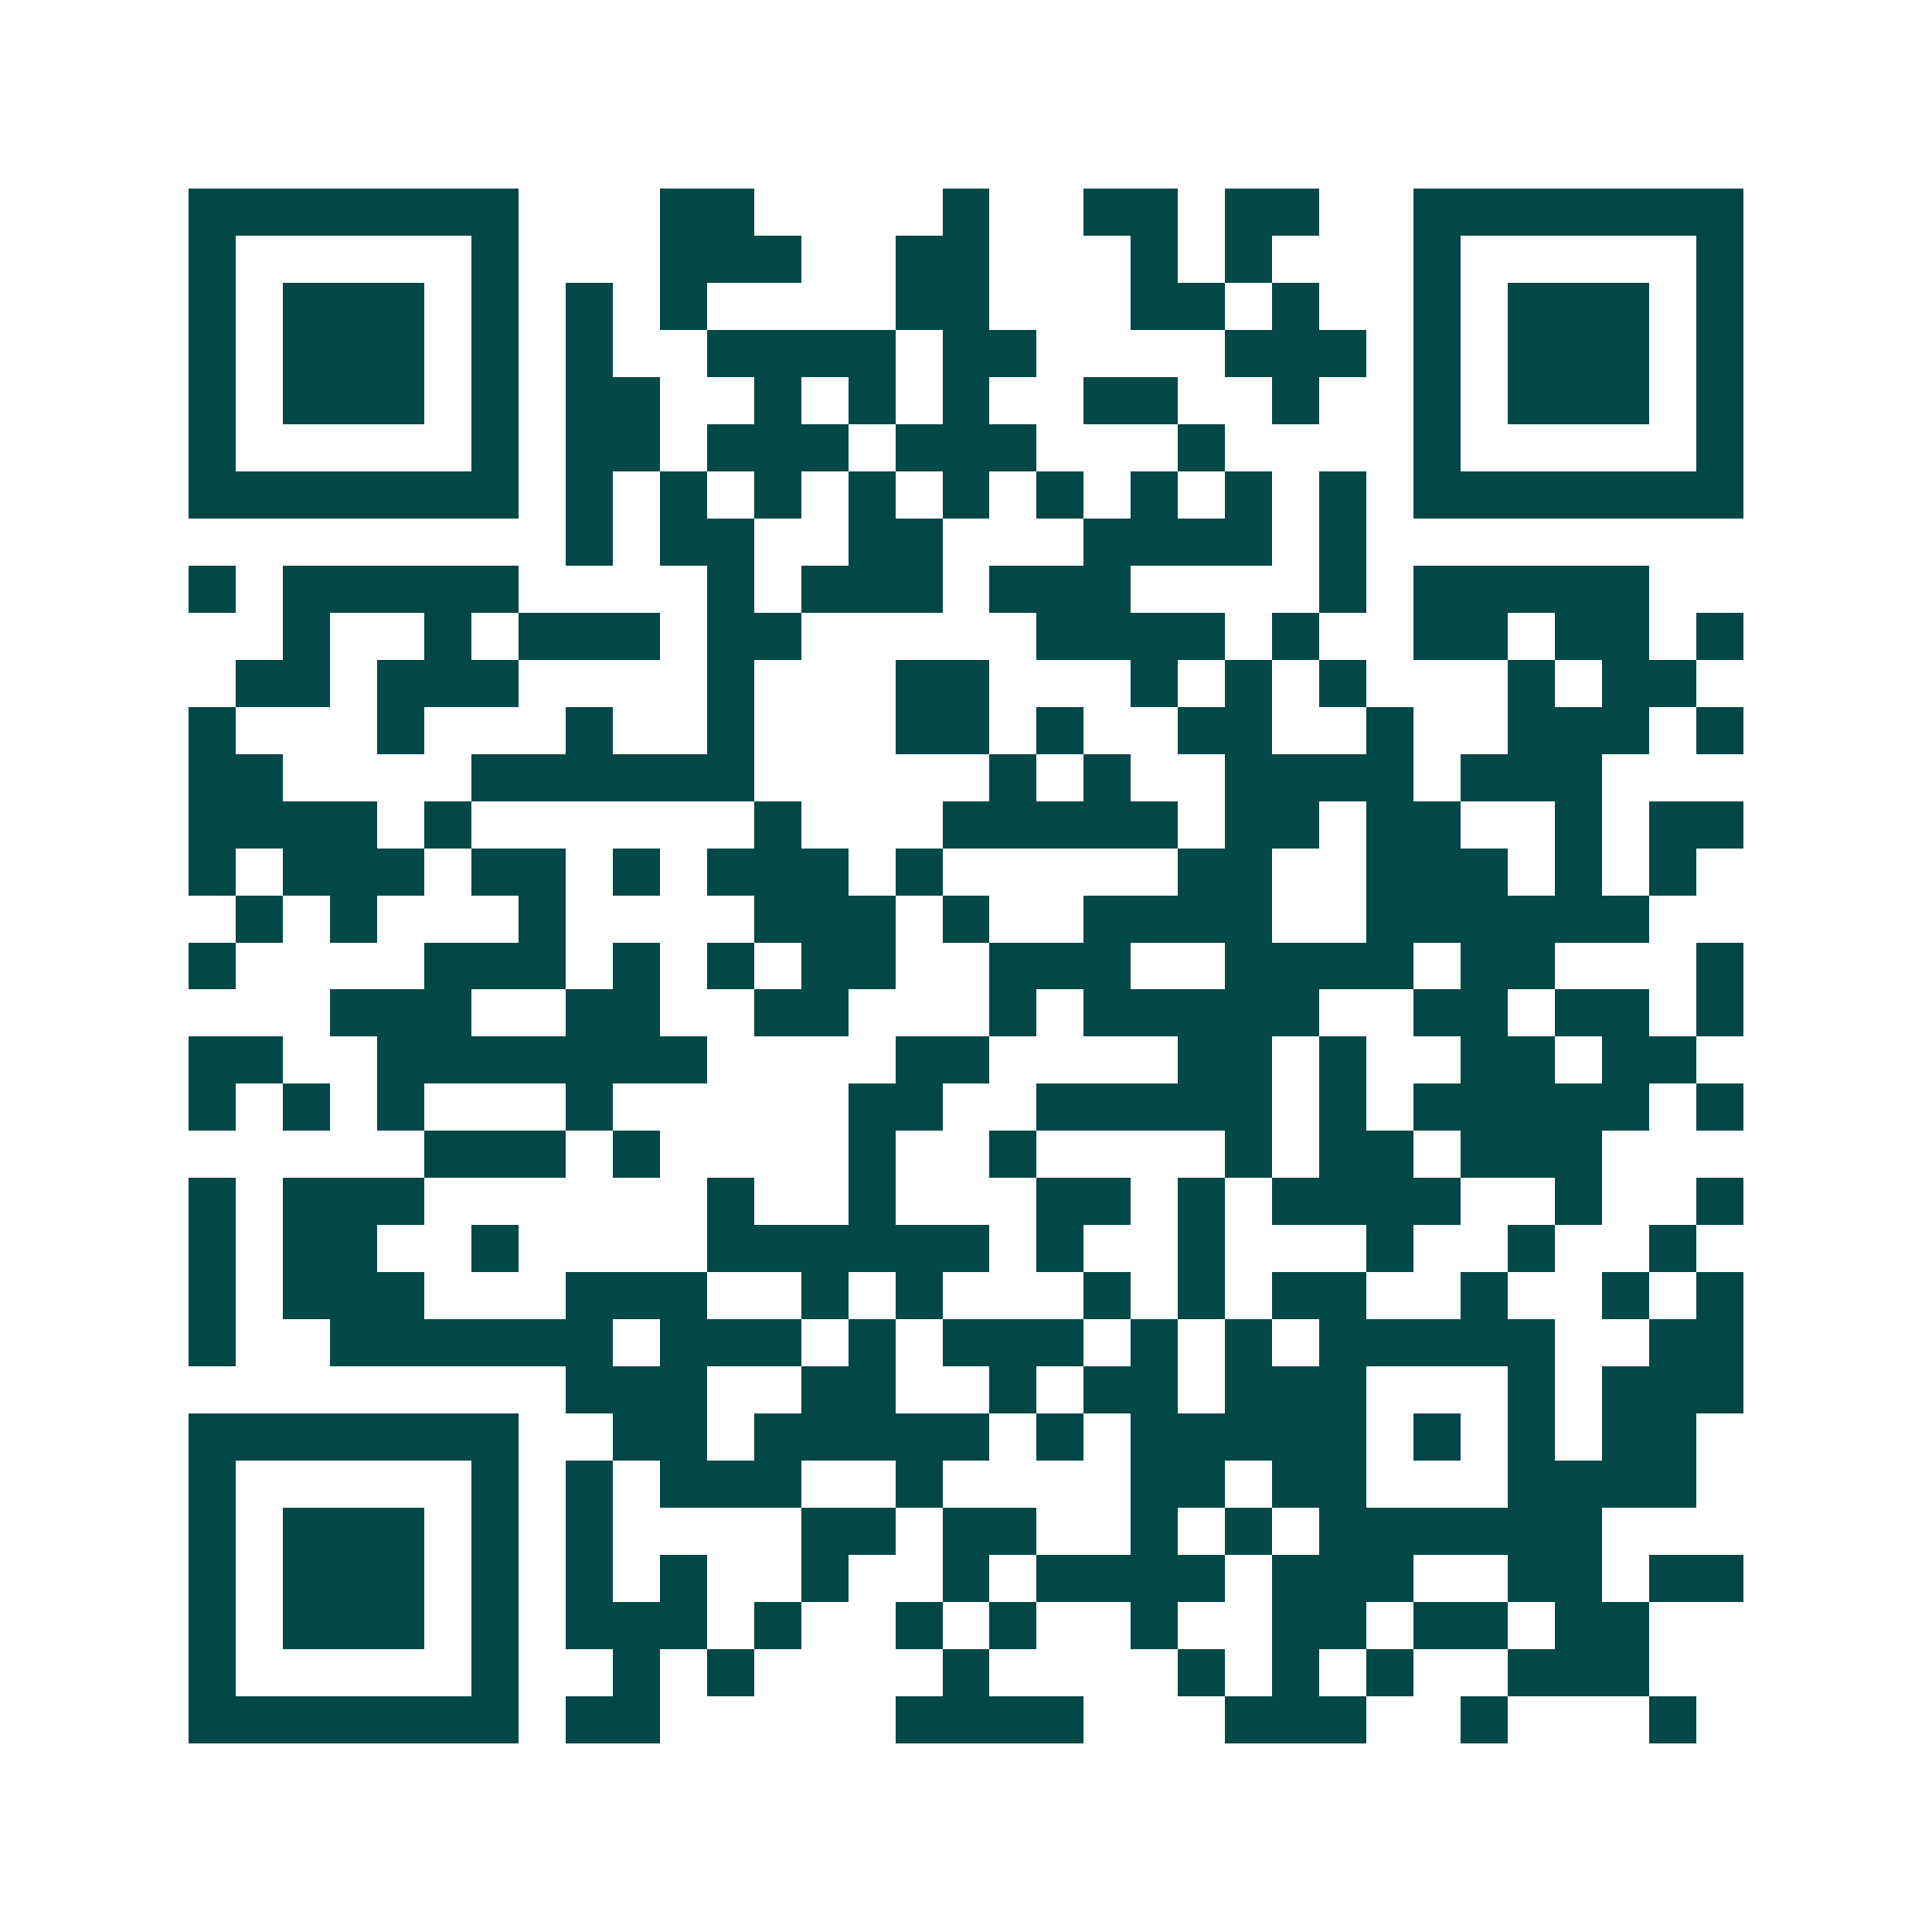 <svg xmlns="http://www.w3.org/2000/svg" width="200" height="200" viewBox="0 0 41 41" shape-rendering="crispEdges"><path fill="#ffffff" d="M0 0h41v41H0z"/><path stroke="#014847" d="M4 4.5h7m3 0h2m4 0h1m2 0h2m1 0h2m2 0h7M4 5.5h1m5 0h1m3 0h3m2 0h2m3 0h1m1 0h1m3 0h1m5 0h1M4 6.5h1m1 0h3m1 0h1m1 0h1m1 0h1m4 0h2m3 0h2m1 0h1m2 0h1m1 0h3m1 0h1M4 7.5h1m1 0h3m1 0h1m1 0h1m2 0h4m1 0h2m4 0h3m1 0h1m1 0h3m1 0h1M4 8.5h1m1 0h3m1 0h1m1 0h2m2 0h1m1 0h1m1 0h1m2 0h2m2 0h1m2 0h1m1 0h3m1 0h1M4 9.5h1m5 0h1m1 0h2m1 0h3m1 0h3m3 0h1m4 0h1m5 0h1M4 10.5h7m1 0h1m1 0h1m1 0h1m1 0h1m1 0h1m1 0h1m1 0h1m1 0h1m1 0h1m1 0h7M12 11.5h1m1 0h2m2 0h2m3 0h4m1 0h1M4 12.5h1m1 0h5m4 0h1m1 0h3m1 0h3m4 0h1m1 0h5M6 13.5h1m2 0h1m1 0h3m1 0h2m5 0h4m1 0h1m2 0h2m1 0h2m1 0h1M5 14.5h2m1 0h3m4 0h1m3 0h2m3 0h1m1 0h1m1 0h1m3 0h1m1 0h2M4 15.5h1m3 0h1m3 0h1m2 0h1m3 0h2m1 0h1m2 0h2m2 0h1m2 0h3m1 0h1M4 16.5h2m4 0h6m5 0h1m1 0h1m2 0h4m1 0h3M4 17.5h4m1 0h1m6 0h1m3 0h5m1 0h2m1 0h2m2 0h1m1 0h2M4 18.5h1m1 0h3m1 0h2m1 0h1m1 0h3m1 0h1m5 0h2m2 0h3m1 0h1m1 0h1M5 19.5h1m1 0h1m3 0h1m4 0h3m1 0h1m2 0h4m2 0h6M4 20.5h1m4 0h3m1 0h1m1 0h1m1 0h2m2 0h3m2 0h4m1 0h2m3 0h1M7 21.5h3m2 0h2m2 0h2m3 0h1m1 0h5m2 0h2m1 0h2m1 0h1M4 22.5h2m2 0h7m4 0h2m4 0h2m1 0h1m2 0h2m1 0h2M4 23.5h1m1 0h1m1 0h1m3 0h1m5 0h2m2 0h5m1 0h1m1 0h5m1 0h1M9 24.5h3m1 0h1m4 0h1m2 0h1m4 0h1m1 0h2m1 0h3M4 25.5h1m1 0h3m6 0h1m2 0h1m3 0h2m1 0h1m1 0h4m2 0h1m2 0h1M4 26.5h1m1 0h2m2 0h1m4 0h6m1 0h1m2 0h1m3 0h1m2 0h1m2 0h1M4 27.5h1m1 0h3m3 0h3m2 0h1m1 0h1m3 0h1m1 0h1m1 0h2m2 0h1m2 0h1m1 0h1M4 28.5h1m2 0h6m1 0h3m1 0h1m1 0h3m1 0h1m1 0h1m1 0h5m2 0h2M12 29.5h3m2 0h2m2 0h1m1 0h2m1 0h3m3 0h1m1 0h3M4 30.5h7m2 0h2m1 0h5m1 0h1m1 0h5m1 0h1m1 0h1m1 0h2M4 31.5h1m5 0h1m1 0h1m1 0h3m2 0h1m4 0h2m1 0h2m3 0h4M4 32.5h1m1 0h3m1 0h1m1 0h1m4 0h2m1 0h2m2 0h1m1 0h1m1 0h6M4 33.5h1m1 0h3m1 0h1m1 0h1m1 0h1m2 0h1m2 0h1m1 0h4m1 0h3m2 0h2m1 0h2M4 34.5h1m1 0h3m1 0h1m1 0h3m1 0h1m2 0h1m1 0h1m2 0h1m2 0h2m1 0h2m1 0h2M4 35.5h1m5 0h1m2 0h1m1 0h1m4 0h1m4 0h1m1 0h1m1 0h1m2 0h3M4 36.5h7m1 0h2m5 0h4m3 0h3m2 0h1m3 0h1"/></svg>
